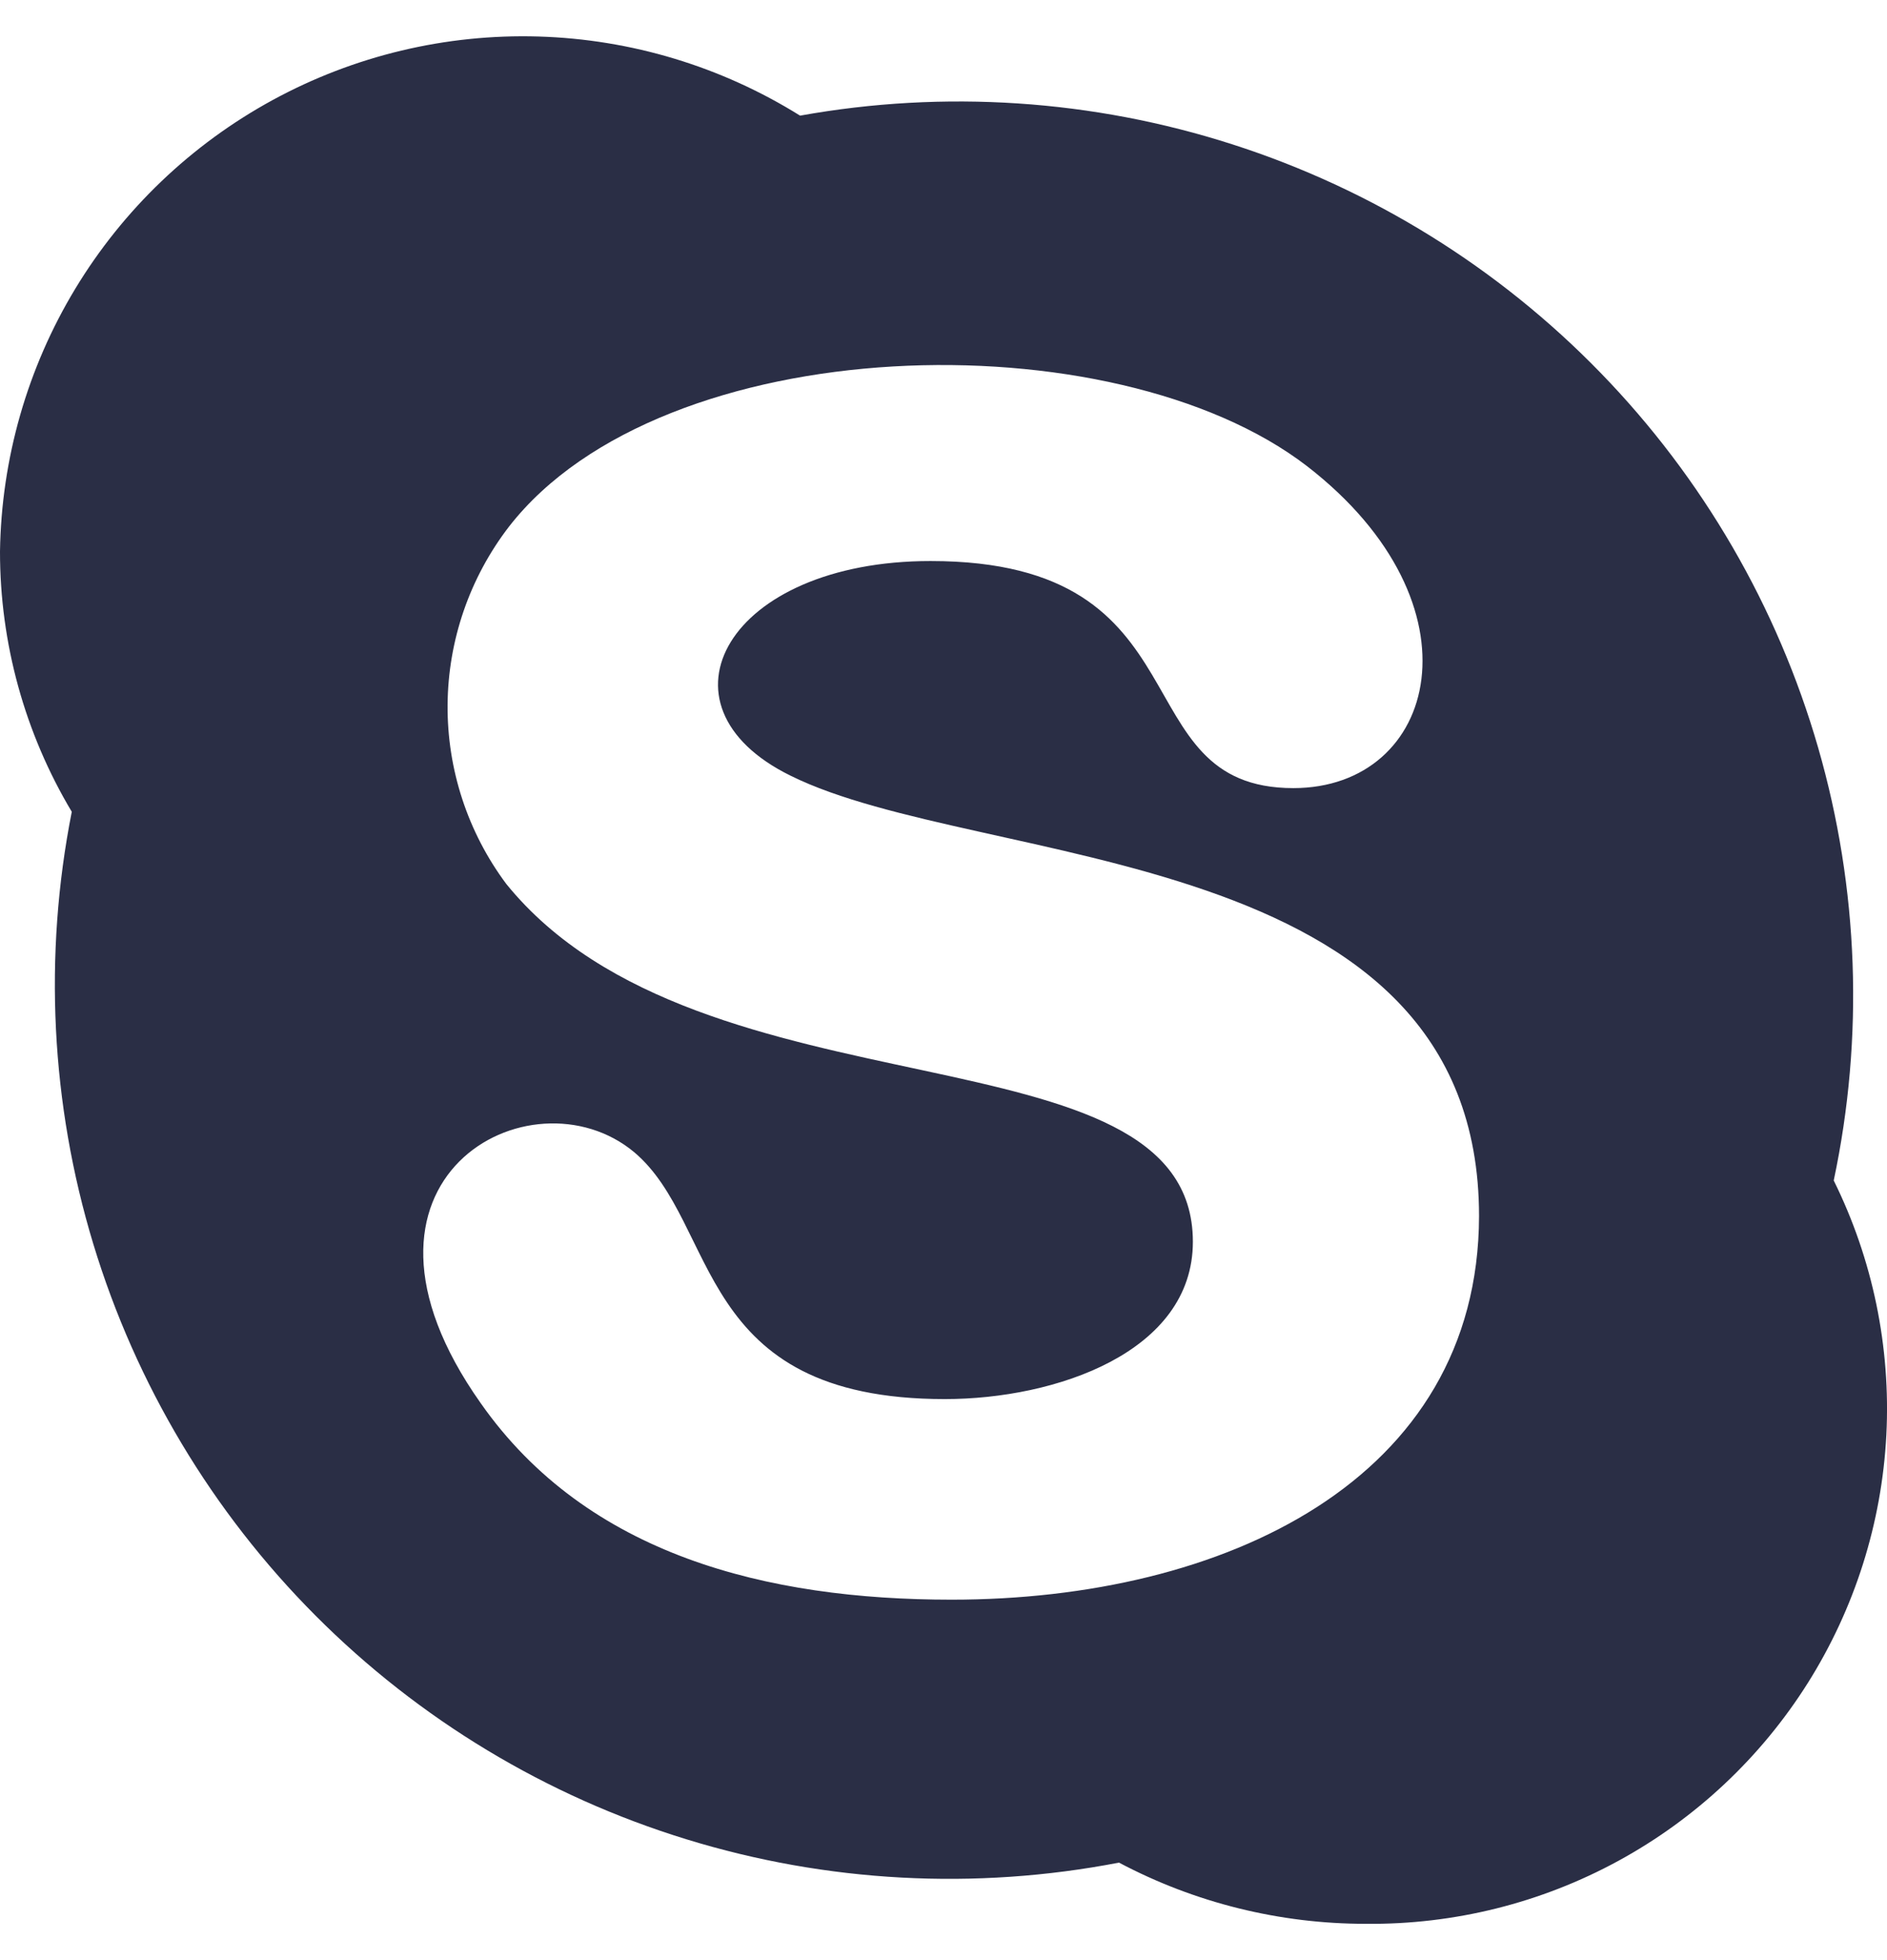 <svg width="26" height="27" viewBox="0 0 26 27" fill="none" xmlns="http://www.w3.org/2000/svg">
<path d="M25.266 16.261C25.685 14.286 25.611 12.238 25.051 10.298C24.491 8.358 23.462 6.586 22.055 5.137C20.648 3.688 18.906 2.607 16.982 1.989C15.059 1.371 13.012 1.235 11.024 1.593C9.94 0.917 8.697 0.541 7.42 0.503C6.143 0.465 4.879 0.767 3.757 1.378C2.636 1.989 1.697 2.886 1.036 3.979C0.376 5.071 0.019 6.32 1.05986e-06 7.596C-0.001 8.858 0.341 10.098 0.989 11.182C0.598 13.161 0.7 15.206 1.286 17.137C1.872 19.068 2.923 20.826 4.349 22.256C5.774 23.685 7.528 24.743 9.459 25.336C11.389 25.93 13.435 26.04 15.418 25.657C16.466 26.212 17.635 26.501 18.821 26.5C20.035 26.512 21.232 26.214 22.298 25.633C23.364 25.052 24.263 24.208 24.91 23.181C25.556 22.154 25.928 20.979 25.991 19.767C26.053 18.556 25.804 17.348 25.266 16.261ZM13.111 22.035C10.572 22.035 8.092 21.423 6.624 19.329C4.437 16.238 7.321 14.691 8.737 15.87C9.919 16.865 9.548 19.272 13.018 19.272C14.547 19.272 16.436 18.625 16.436 17.105C16.436 14.056 9.667 15.499 6.975 12.175C6.444 11.463 6.16 10.596 6.167 9.708C6.174 8.819 6.472 7.957 7.014 7.253C9.13 4.536 15.339 4.367 18.009 6.421C20.474 8.328 19.81 10.856 17.82 10.856C15.427 10.856 16.685 7.728 12.822 7.728C10.023 7.728 8.921 9.717 10.893 10.685C13.518 11.986 20.379 11.58 20.379 16.753C20.369 20.392 16.858 22.035 13.112 22.035H13.111Z" fill="#2A2E45"/>
</svg>
